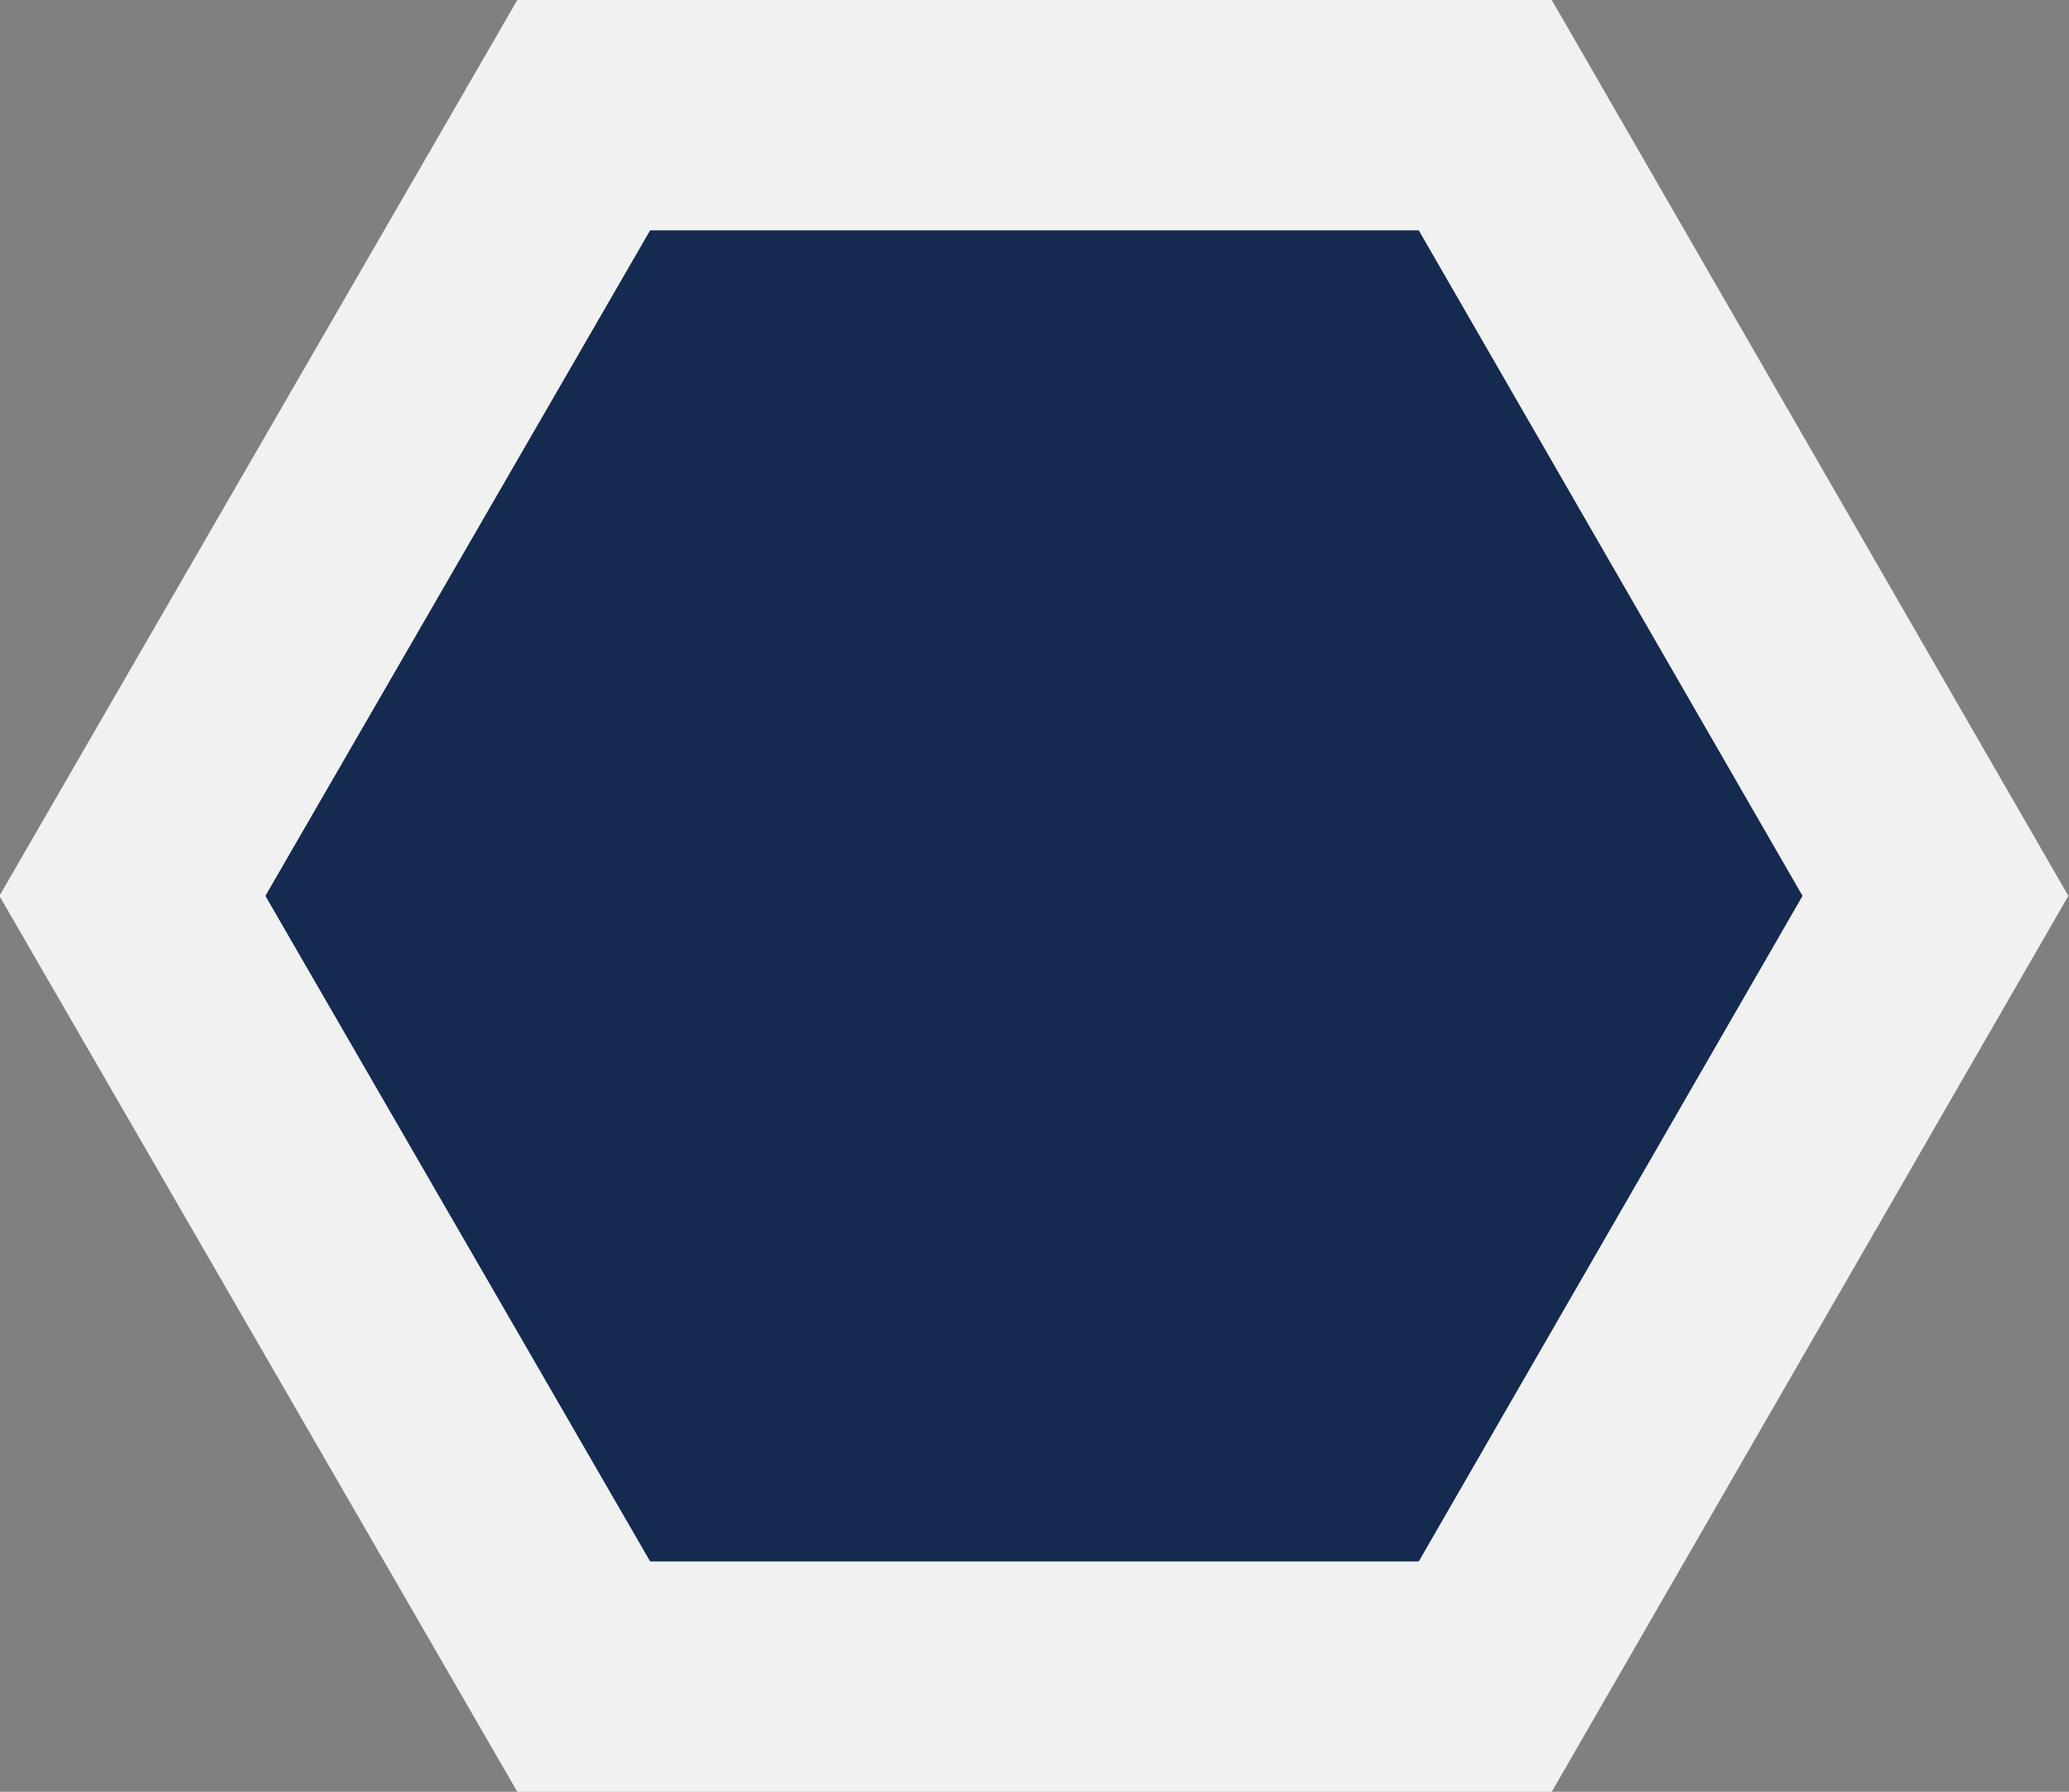 <svg xmlns="http://www.w3.org/2000/svg" viewBox="0 0 17.97 15.56" style="enable-background:new 0 0 17.97 15.56" xml:space="preserve"><rect x="0" y="0" width="17.97" height="15.56" fill="#808080" stroke="none"/><path style="fill:#152a4f;stroke:#f1f1f1;stroke-width:2;stroke-miterlimit:10" d="M12.9 1H5.07L1.15 7.78l3.92 6.78h7.83l3.91-6.78z"/></svg>